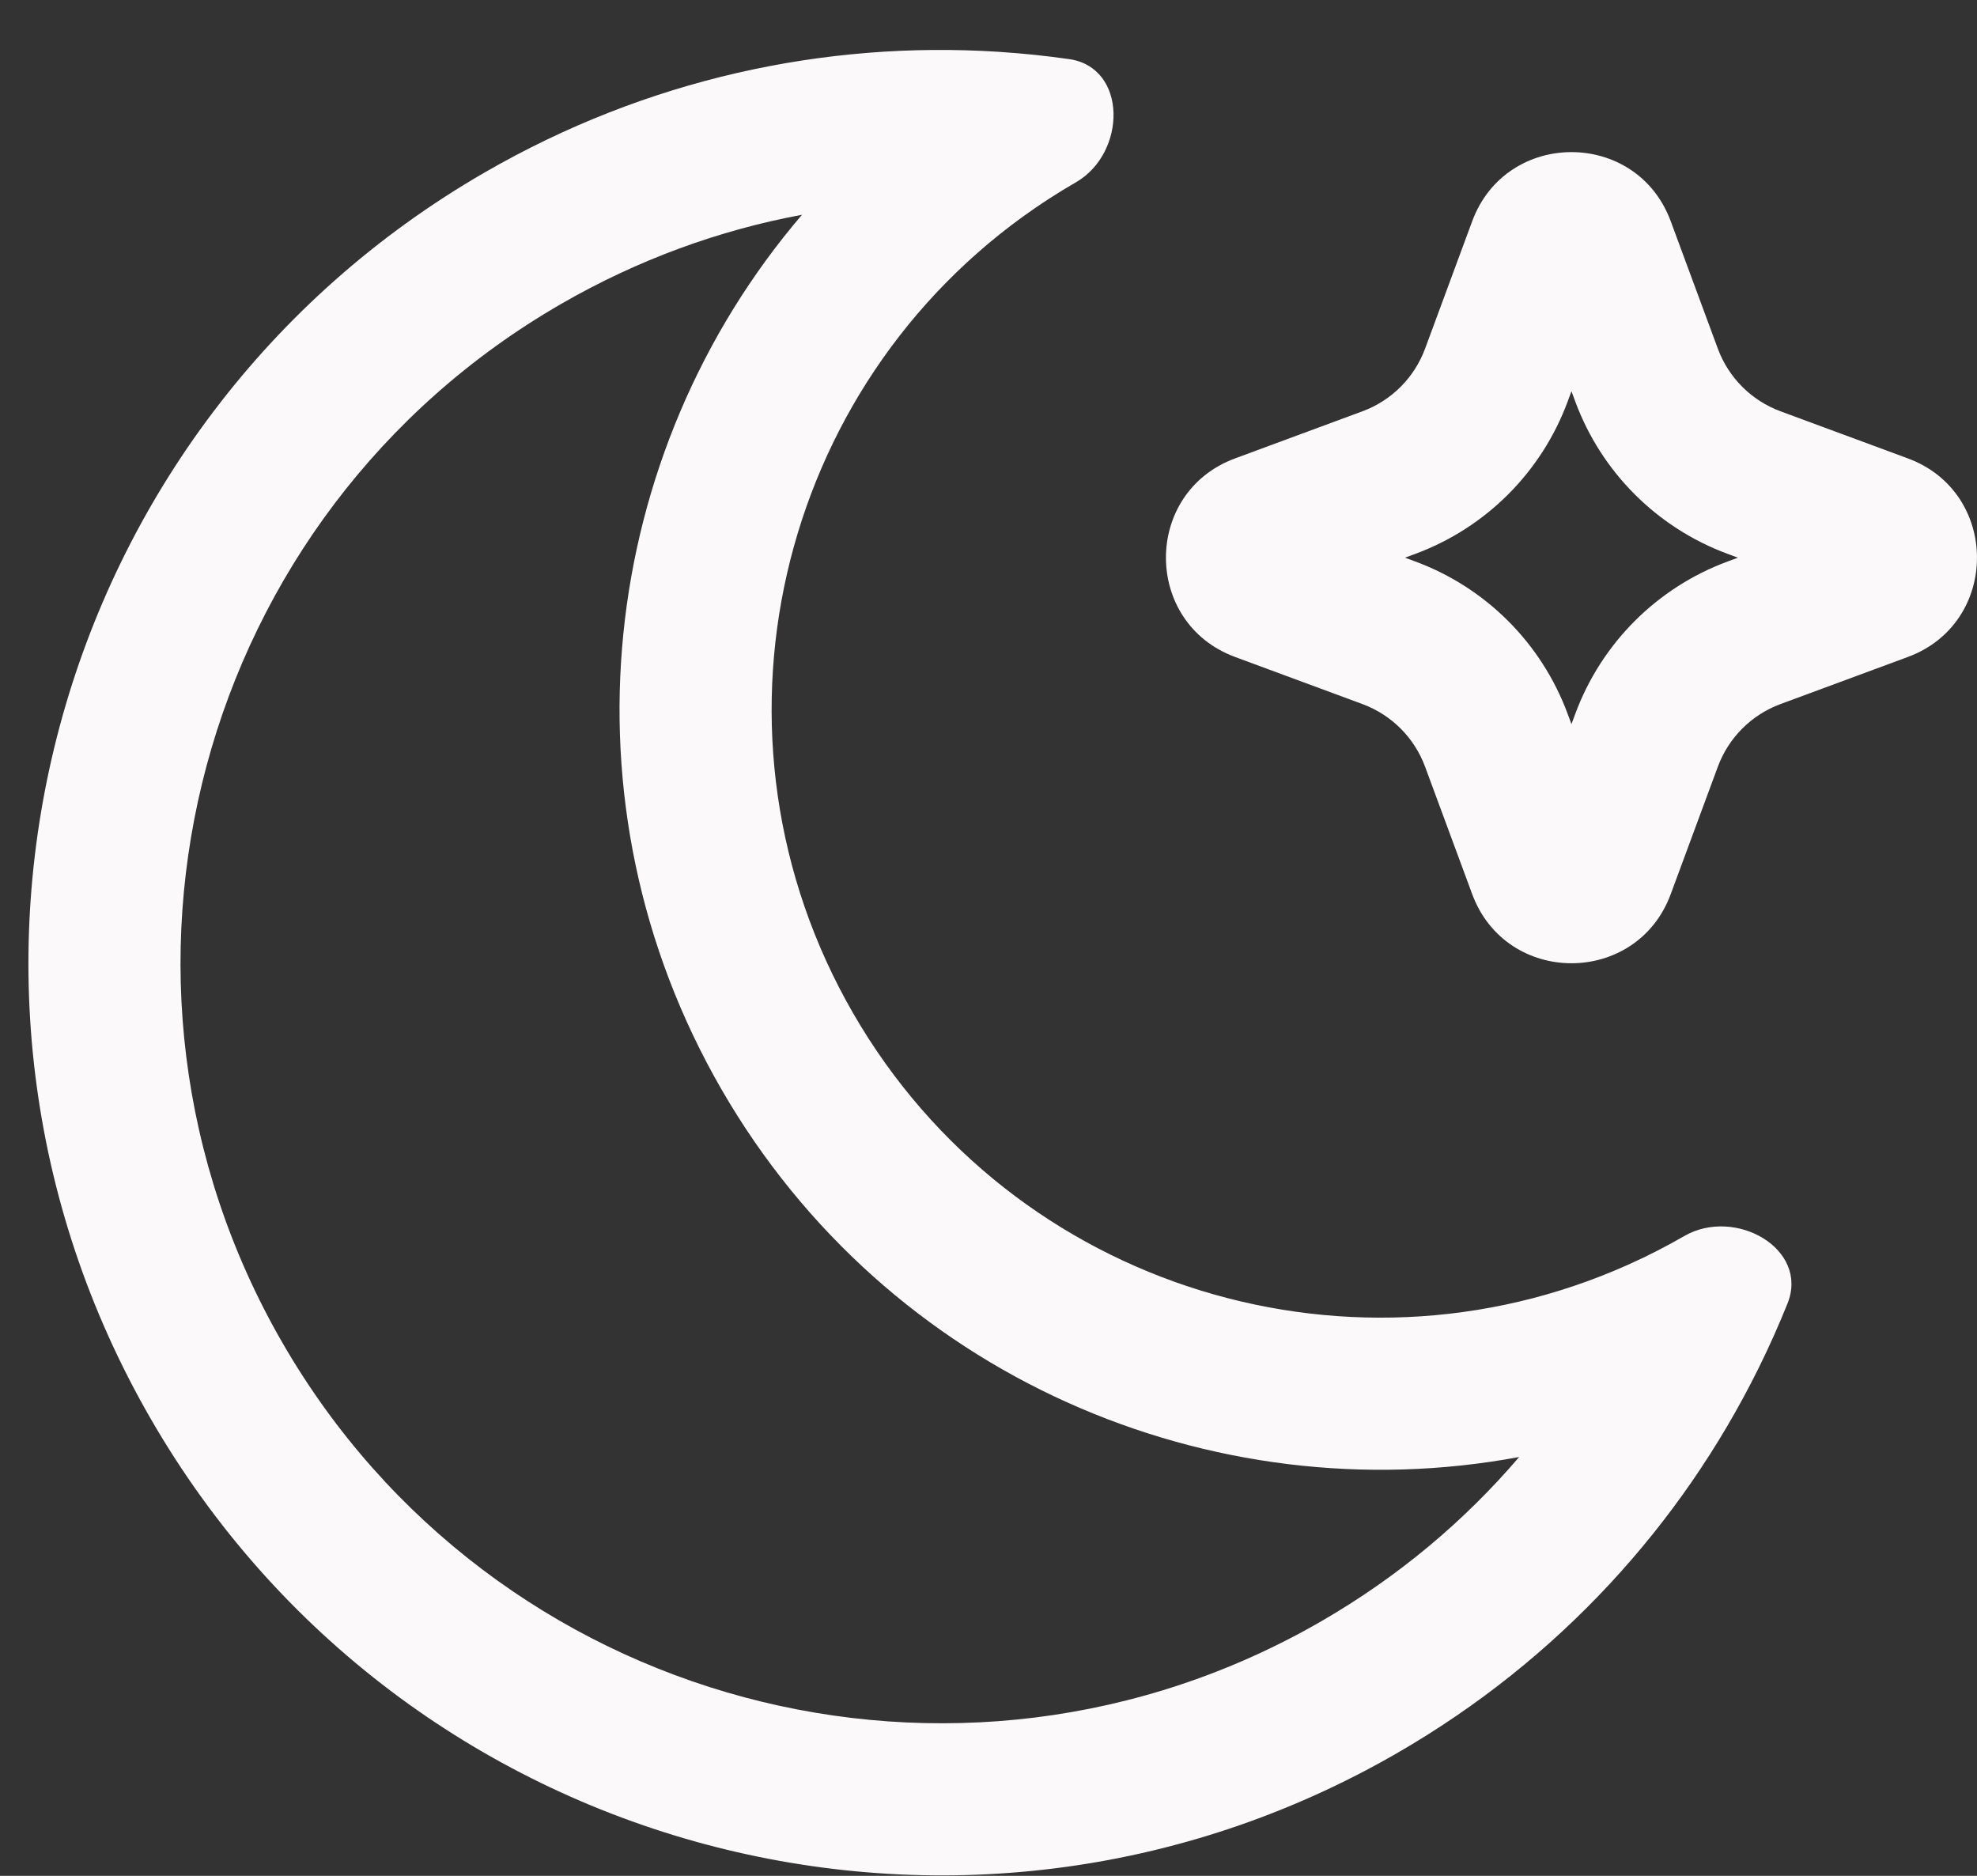 <svg width="39" height="37" viewBox="0 0 39 37" fill="none" xmlns="http://www.w3.org/2000/svg">
<rect x="0" y="0" width="39" height="37" fill="#333333" stroke="none"/>
<path fill-rule="evenodd" clip-rule="evenodd" d="M20.441 4.089L20.42 4.103C15.307 7.614 13.678 14.525 16.831 19.988C19.985 25.451 26.786 27.496 32.383 24.823L32.406 24.813C32.498 24.768 32.591 24.722 32.683 24.675C32.865 24.582 33.045 24.484 33.224 24.381C34.23 23.8 35.695 24.633 35.262 25.711C35.093 26.131 34.909 26.545 34.708 26.952L34.684 27.001C33.163 30.068 30.751 32.737 27.564 34.577C18.954 39.547 7.946 36.598 2.975 27.988C-1.995 19.379 0.954 8.37 9.564 3.4C12.751 1.56 16.267 0.805 19.684 1.021L19.739 1.025C20.192 1.055 20.643 1.102 21.091 1.166C22.241 1.33 22.23 3.015 21.224 3.596C21.045 3.699 20.87 3.806 20.699 3.917C20.612 3.973 20.526 4.031 20.441 4.089ZM14.233 21.488C17.499 27.145 23.893 29.87 29.968 28.739C28.891 30 27.584 31.101 26.064 31.979C18.889 36.121 9.715 33.663 5.573 26.488C1.431 19.314 3.889 10.14 11.064 5.998C12.584 5.12 14.191 4.539 15.821 4.236C11.805 8.932 10.968 15.832 14.233 21.488Z" fill="#FBF9FA"/>
<path fill-rule="evenodd" clip-rule="evenodd" d="M29.042 4.363C29.715 2.546 32.285 2.546 32.958 4.363L33.888 6.878C34.1 7.45 34.55 7.9 35.122 8.112L37.637 9.042C39.454 9.715 39.454 12.285 37.637 12.958L35.122 13.888C34.55 14.1 34.1 14.55 33.888 15.122L32.958 17.637C32.285 19.454 29.715 19.454 29.042 17.637L28.112 15.122C27.9 14.55 27.45 14.1 26.878 13.888L24.363 12.958C22.546 12.285 22.546 9.715 24.363 9.042L26.878 8.112C27.45 7.9 27.9 7.45 28.112 6.878L29.042 4.363ZM30.925 7.92L31 7.717L31.075 7.92C31.59 9.312 32.688 10.41 34.081 10.925L34.283 11L34.081 11.075C32.688 11.59 31.59 12.688 31.075 14.081L31 14.283L30.925 14.081C30.41 12.688 29.312 11.59 27.919 11.075L27.717 11L27.919 10.925C29.312 10.41 30.41 9.312 30.925 7.92Z" fill="#FBF9FA"/>
</svg>
